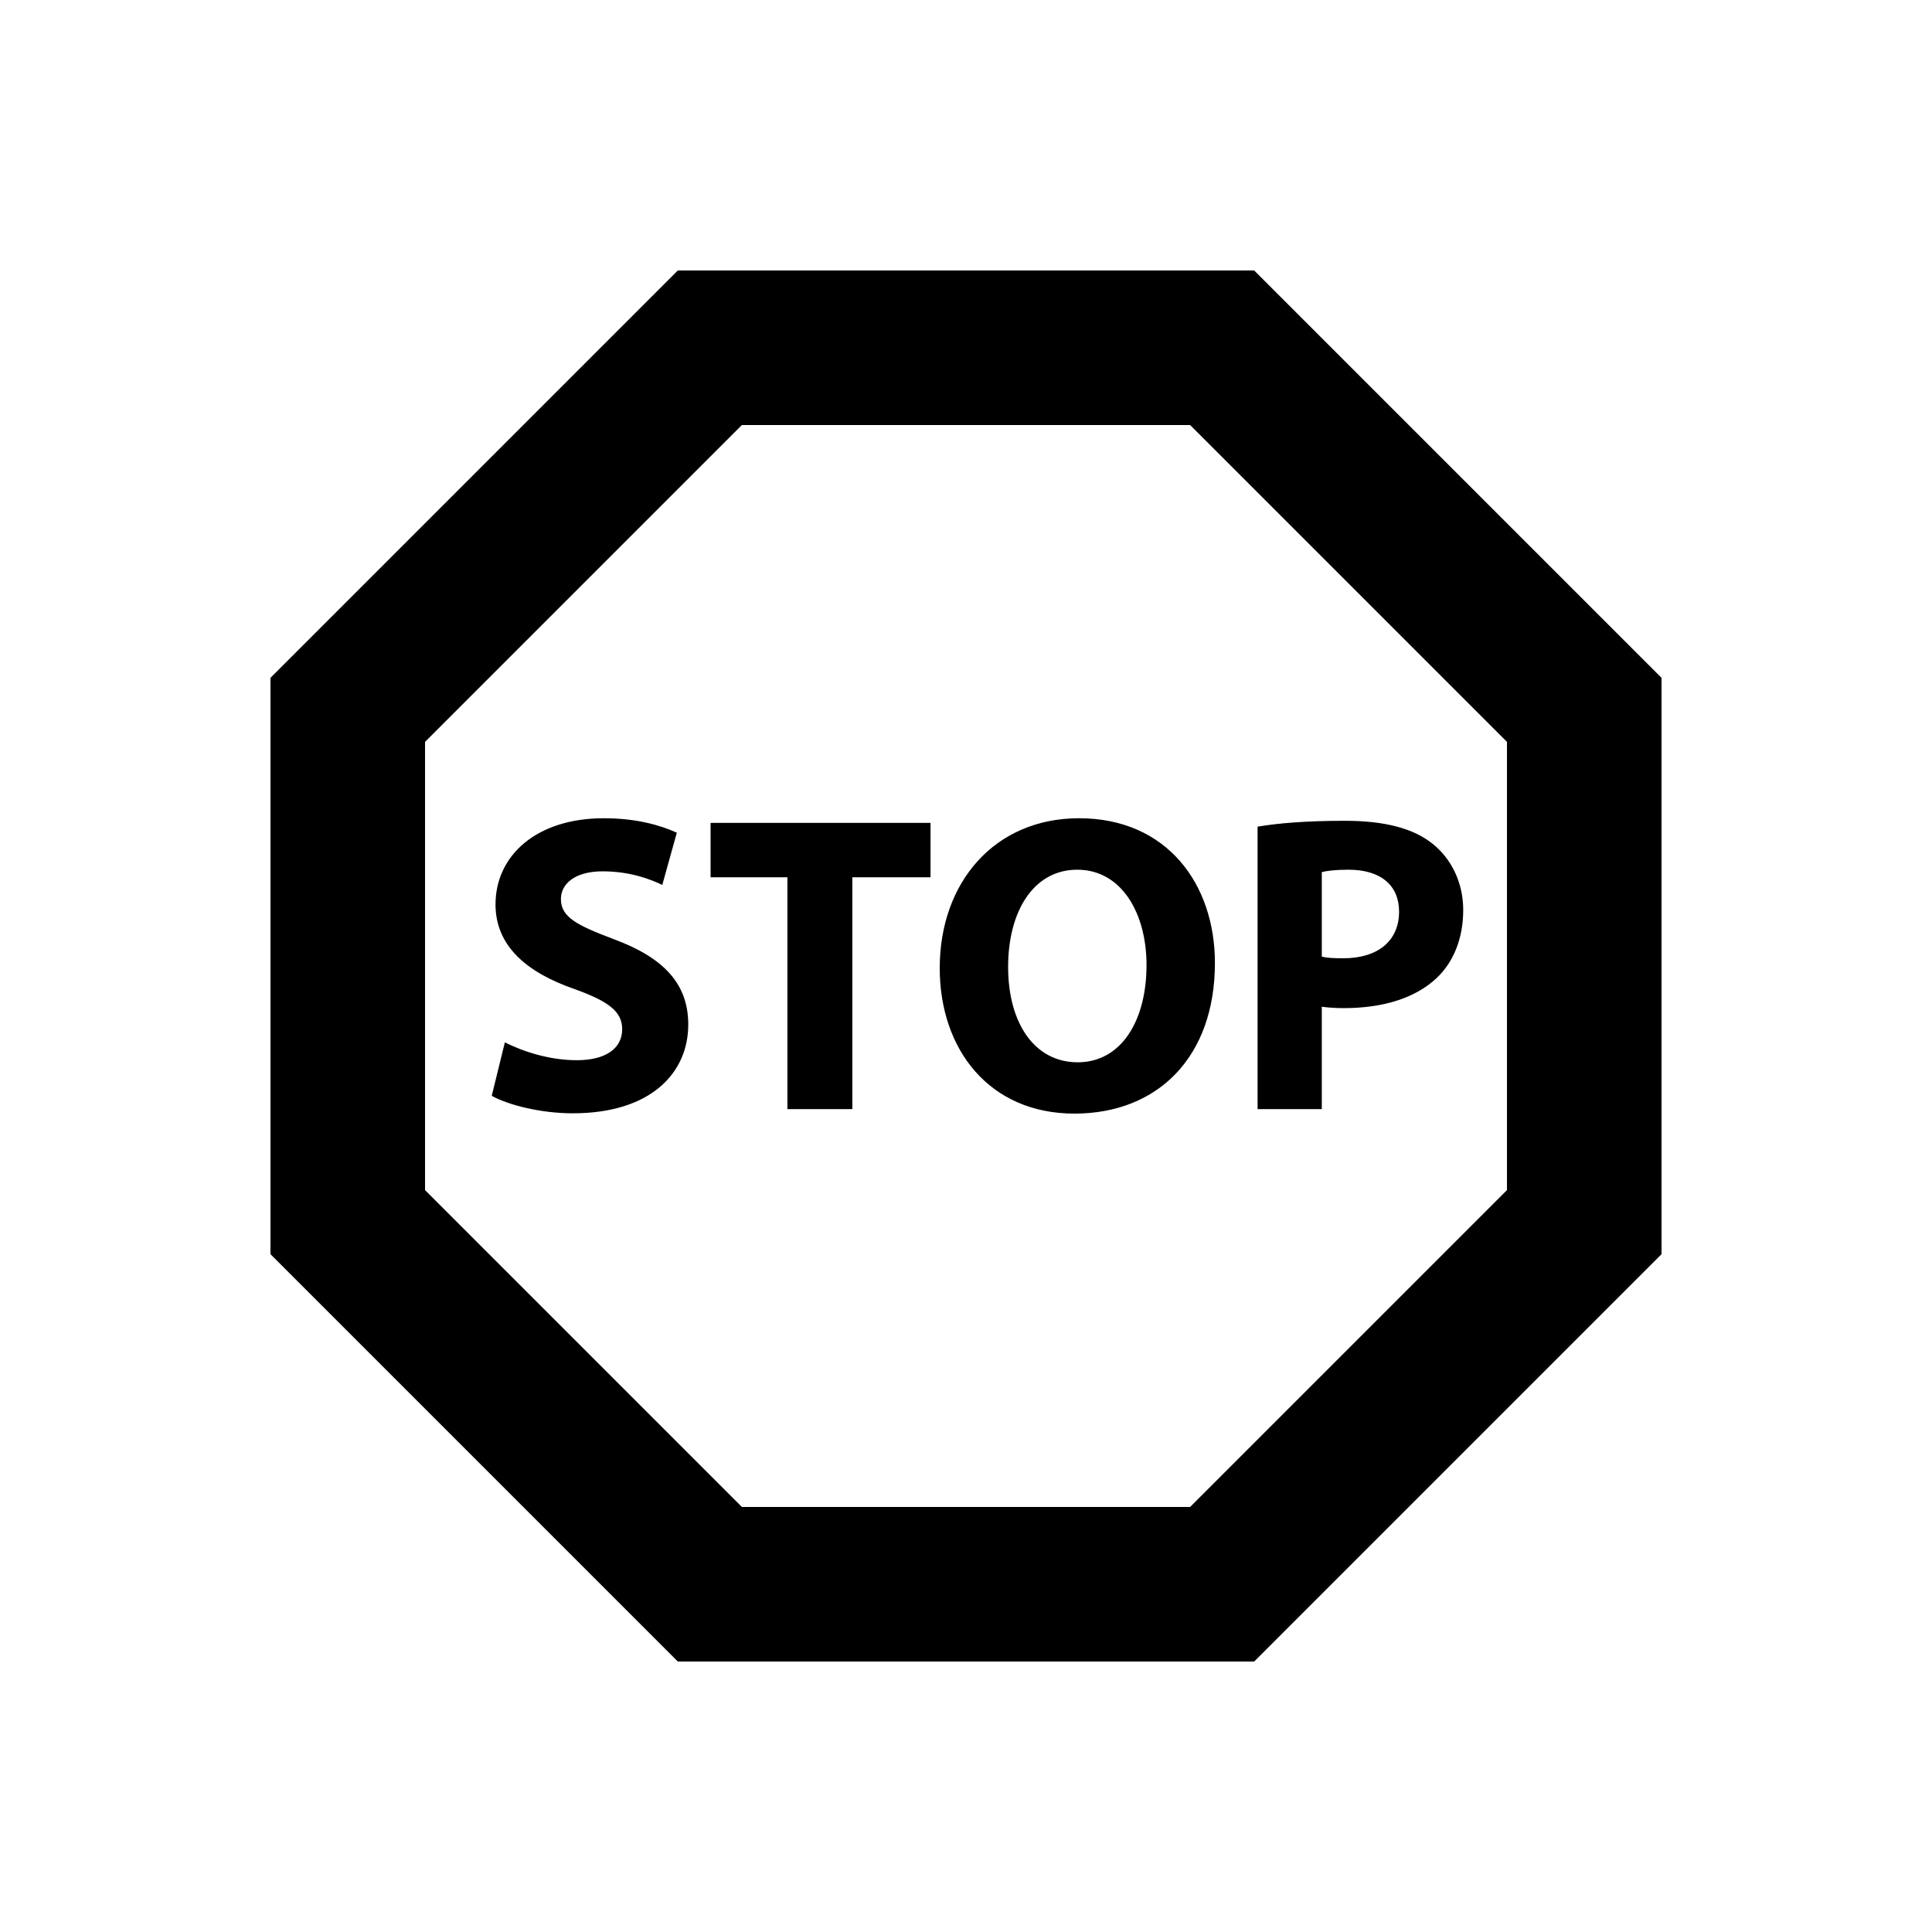 <?xml version="1.0" encoding="UTF-8" standalone="no"?>
<!DOCTYPE svg PUBLIC "-//W3C//DTD SVG 1.1//EN" "http://www.w3.org/Graphics/SVG/1.1/DTD/svg11.dtd">
<svg width="100%" height="100%" viewBox="0 0 25 25" version="1.1" xmlns="http://www.w3.org/2000/svg" xmlns:xlink="http://www.w3.org/1999/xlink" xml:space="preserve" xmlns:serif="http://www.serif.com/" style="fill-rule:evenodd;clip-rule:evenodd;stroke-linejoin:round;stroke-miterlimit:2;">
    <g transform="matrix(1,0,0,1,0.5,0.5)">
        <path d="M8.271,3L3,8.271L3,15.729L8.271,21L15.729,21L21,15.729L21,8.271L15.729,3L8.271,3ZM9.1,5L14.9,5L19,9.1L19,14.9L14.9,19L9.1,19L5,14.9L5,9.1L9.1,5ZM7.313,10.088C6.44,10.088 5.912,10.572 5.912,11.203C5.912,11.741 6.315,12.083 6.93,12.297C7.375,12.457 7.551,12.588 7.551,12.818C7.551,13.06 7.348,13.219 6.963,13.219C6.605,13.219 6.259,13.103 6.033,12.988L5.863,13.68C6.072,13.796 6.489,13.906 6.912,13.906C7.928,13.906 8.406,13.379 8.406,12.758C8.406,12.237 8.098,11.896 7.445,11.654C6.967,11.473 6.758,11.369 6.758,11.133C6.758,10.941 6.935,10.775 7.297,10.775C7.659,10.775 7.922,10.88 8.07,10.951L8.258,10.275C8.04,10.176 7.73,10.088 7.313,10.088ZM13.463,10.088C12.37,10.088 11.66,10.918 11.66,12.027C11.66,13.081 12.303,13.91 13.402,13.91C14.484,13.91 15.221,13.175 15.221,11.961C15.221,10.939 14.599,10.088 13.463,10.088ZM16.904,10.121C16.393,10.121 16.032,10.153 15.773,10.197L15.773,13.852L16.604,13.852L16.604,12.527C16.68,12.538 16.78,12.545 16.889,12.545C17.383,12.545 17.807,12.423 18.092,12.154C18.312,11.945 18.434,11.637 18.434,11.275C18.434,10.912 18.273,10.605 18.037,10.418C17.79,10.22 17.421,10.121 16.904,10.121ZM8.695,10.148L8.695,10.852L9.689,10.852L9.689,13.852L10.529,13.852L10.529,10.852L11.541,10.852L11.541,10.148L8.695,10.148ZM13.439,10.754C14.017,10.754 14.336,11.323 14.336,11.988C14.336,12.707 14.01,13.246 13.445,13.246C12.885,13.246 12.545,12.737 12.545,12.012C12.545,11.292 12.874,10.754 13.439,10.754ZM16.949,10.754C17.367,10.754 17.604,10.956 17.604,11.297C17.604,11.676 17.328,11.9 16.883,11.9C16.763,11.9 16.675,11.896 16.604,11.879L16.604,10.785C16.665,10.769 16.779,10.754 16.949,10.754Z" style="fill-rule:nonzero;"/>
    </g>
</svg>
